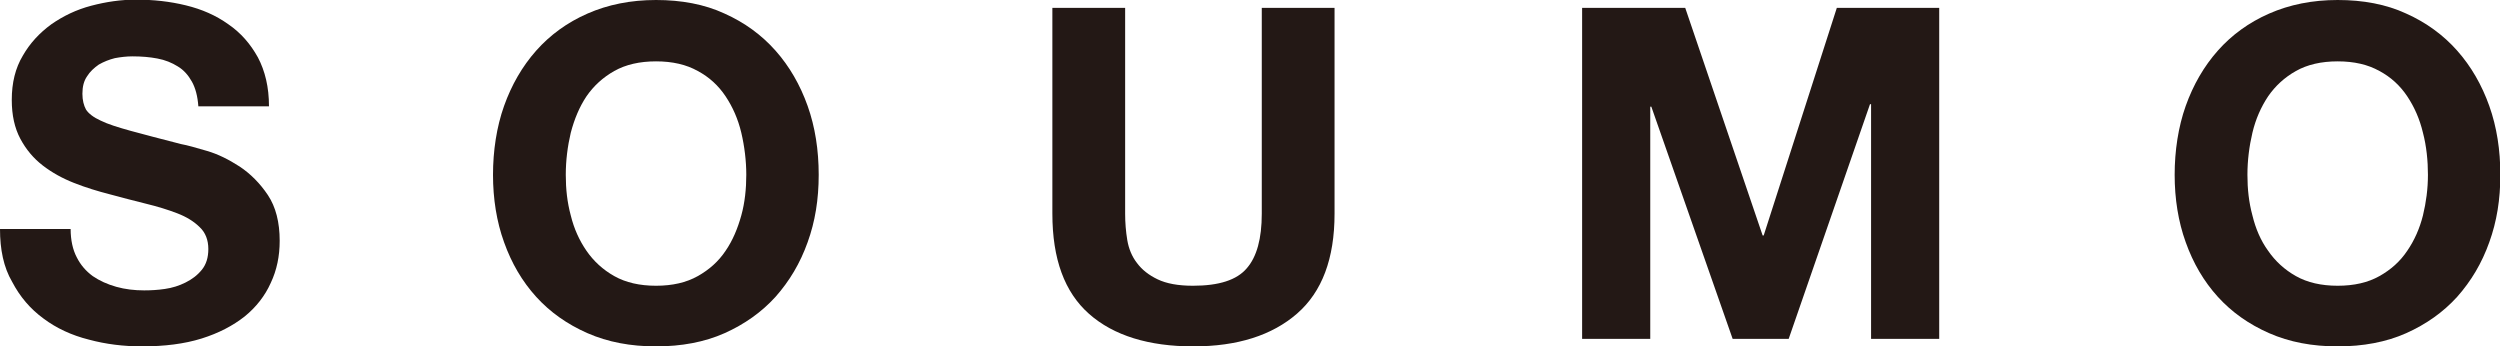 <svg viewBox="0 0 70.08 9.71" xmlns="http://www.w3.org/2000/svg" data-name="レイヤー_2" id="_レイヤー_2">
  <defs>
    <style>
      .cls-1 {
        fill: #231815;
      }
    </style>
  </defs>
  <g data-name="レイヤー_1" id="_レイヤー_1-2">
    <g>
      <path d="M2.15,7.21c.11.22.26.39.45.53.19.13.41.23.66.3.25.07.51.1.78.1.18,0,.38-.01.58-.04.21-.03.4-.09.58-.18.18-.09.33-.2.46-.36.12-.15.18-.34.18-.58,0-.25-.08-.46-.24-.61-.16-.16-.37-.29-.63-.39-.26-.1-.55-.19-.88-.27-.33-.08-.66-.17-1-.26-.35-.09-.68-.19-1.01-.32-.33-.13-.62-.29-.88-.49-.26-.2-.47-.45-.63-.75-.16-.3-.24-.66-.24-1.09,0-.48.1-.89.31-1.24.2-.35.47-.64.8-.88.33-.23.7-.41,1.12-.52.42-.11.83-.17,1.25-.17.49,0,.95.05,1.4.16s.84.28,1.19.53c.35.24.62.55.83.93.2.38.31.83.31,1.37h-1.98c-.02-.28-.08-.51-.18-.69-.1-.18-.23-.33-.4-.43-.16-.1-.35-.18-.57-.22-.21-.04-.44-.06-.7-.06-.16,0-.33.02-.49.05-.16.04-.31.1-.45.18-.13.09-.25.2-.33.33-.09.13-.13.29-.13.49,0,.18.04.33.1.44.07.11.21.22.41.31.2.1.49.19.85.29.36.1.83.22,1.41.37.17.03.41.1.72.19.31.09.61.24.92.44.3.2.57.47.79.8.22.33.33.76.33,1.28,0,.43-.08.82-.25,1.18-.16.36-.41.68-.73.94-.33.26-.73.47-1.21.62-.48.15-1.04.22-1.67.22-.51,0-1.01-.06-1.49-.19-.48-.12-.91-.32-1.27-.59-.37-.27-.66-.61-.88-1.03C.1,7.49,0,6.99,0,6.42h1.98c0,.31.06.58.17.79Z" class="cls-1"></path>
      <path d="M14.13,2.97c.21-.59.51-1.11.9-1.55.39-.44.87-.79,1.44-1.04.57-.25,1.21-.38,1.92-.38s1.36.12,1.92.38c.56.25,1.04.6,1.43,1.04.39.44.69.96.9,1.55.21.59.31,1.24.31,1.93s-.1,1.31-.31,1.89c-.21.59-.51,1.09-.9,1.53-.39.43-.87.77-1.43,1.02-.56.25-1.21.37-1.92.37s-1.35-.12-1.92-.37c-.57-.25-1.05-.59-1.44-1.02-.39-.43-.69-.94-.9-1.53-.21-.58-.31-1.22-.31-1.89s.1-1.34.31-1.93ZM16,6.04c.09.37.24.7.44.99.2.29.46.53.78.71.32.18.71.27,1.17.27s.85-.09,1.17-.27c.32-.18.58-.41.78-.71.2-.29.34-.63.44-.99s.14-.75.14-1.14-.05-.8-.14-1.18c-.09-.38-.24-.72-.44-1.02-.2-.3-.46-.54-.78-.71-.32-.18-.71-.27-1.17-.27s-.85.09-1.17.27c-.32.18-.58.42-.78.71-.2.3-.34.64-.44,1.02-.09.38-.14.78-.14,1.18s.04.77.14,1.14Z" class="cls-1"></path>
      <path d="M36.36,8.79c-.7.61-1.67.92-2.91.92s-2.23-.3-2.92-.91c-.69-.61-1.03-1.54-1.03-2.81V.22h2.04v5.77c0,.25.02.5.06.74.04.24.13.46.27.64.14.19.33.34.58.46.25.12.58.18.99.18.73,0,1.23-.16,1.51-.49.28-.32.42-.83.42-1.53V.22h2.04v5.77c0,1.26-.35,2.19-1.05,2.8Z" class="cls-1"></path>
      <path d="M47.24.22l2.17,6.38h.03L51.49.22h2.87v9.28h-1.91V2.92h-.03l-2.28,6.58h-1.57l-2.28-6.51h-.03v6.51h-1.91V.22h2.87Z" class="cls-1"></path>
      <path d="M61.27,2.97c.21-.59.51-1.11.9-1.55.39-.44.87-.79,1.44-1.04.57-.25,1.21-.38,1.92-.38s1.36.12,1.92.38c.56.25,1.04.6,1.43,1.04.39.44.69.96.9,1.55.21.59.31,1.24.31,1.93s-.1,1.31-.31,1.89c-.21.59-.51,1.09-.9,1.53-.39.43-.87.77-1.43,1.02-.56.25-1.21.37-1.92.37s-1.35-.12-1.92-.37c-.57-.25-1.05-.59-1.44-1.02-.39-.43-.69-.94-.9-1.53-.21-.58-.31-1.22-.31-1.89s.1-1.34.31-1.93ZM63.14,6.04c.09.37.23.7.44.99.2.29.46.53.78.71.32.18.71.27,1.17.27s.85-.09,1.17-.27c.32-.18.58-.41.78-.71.2-.29.35-.63.44-.99.09-.37.14-.75.14-1.14s-.04-.8-.14-1.18c-.09-.38-.24-.72-.44-1.02-.2-.3-.46-.54-.78-.71-.32-.18-.71-.27-1.17-.27s-.85.09-1.17.27c-.32.18-.58.42-.78.71-.2.3-.35.64-.44,1.02-.09.38-.14.78-.14,1.18s.04.77.14,1.14Z" class="cls-1"></path>
    </g>
  </g>
</svg>
